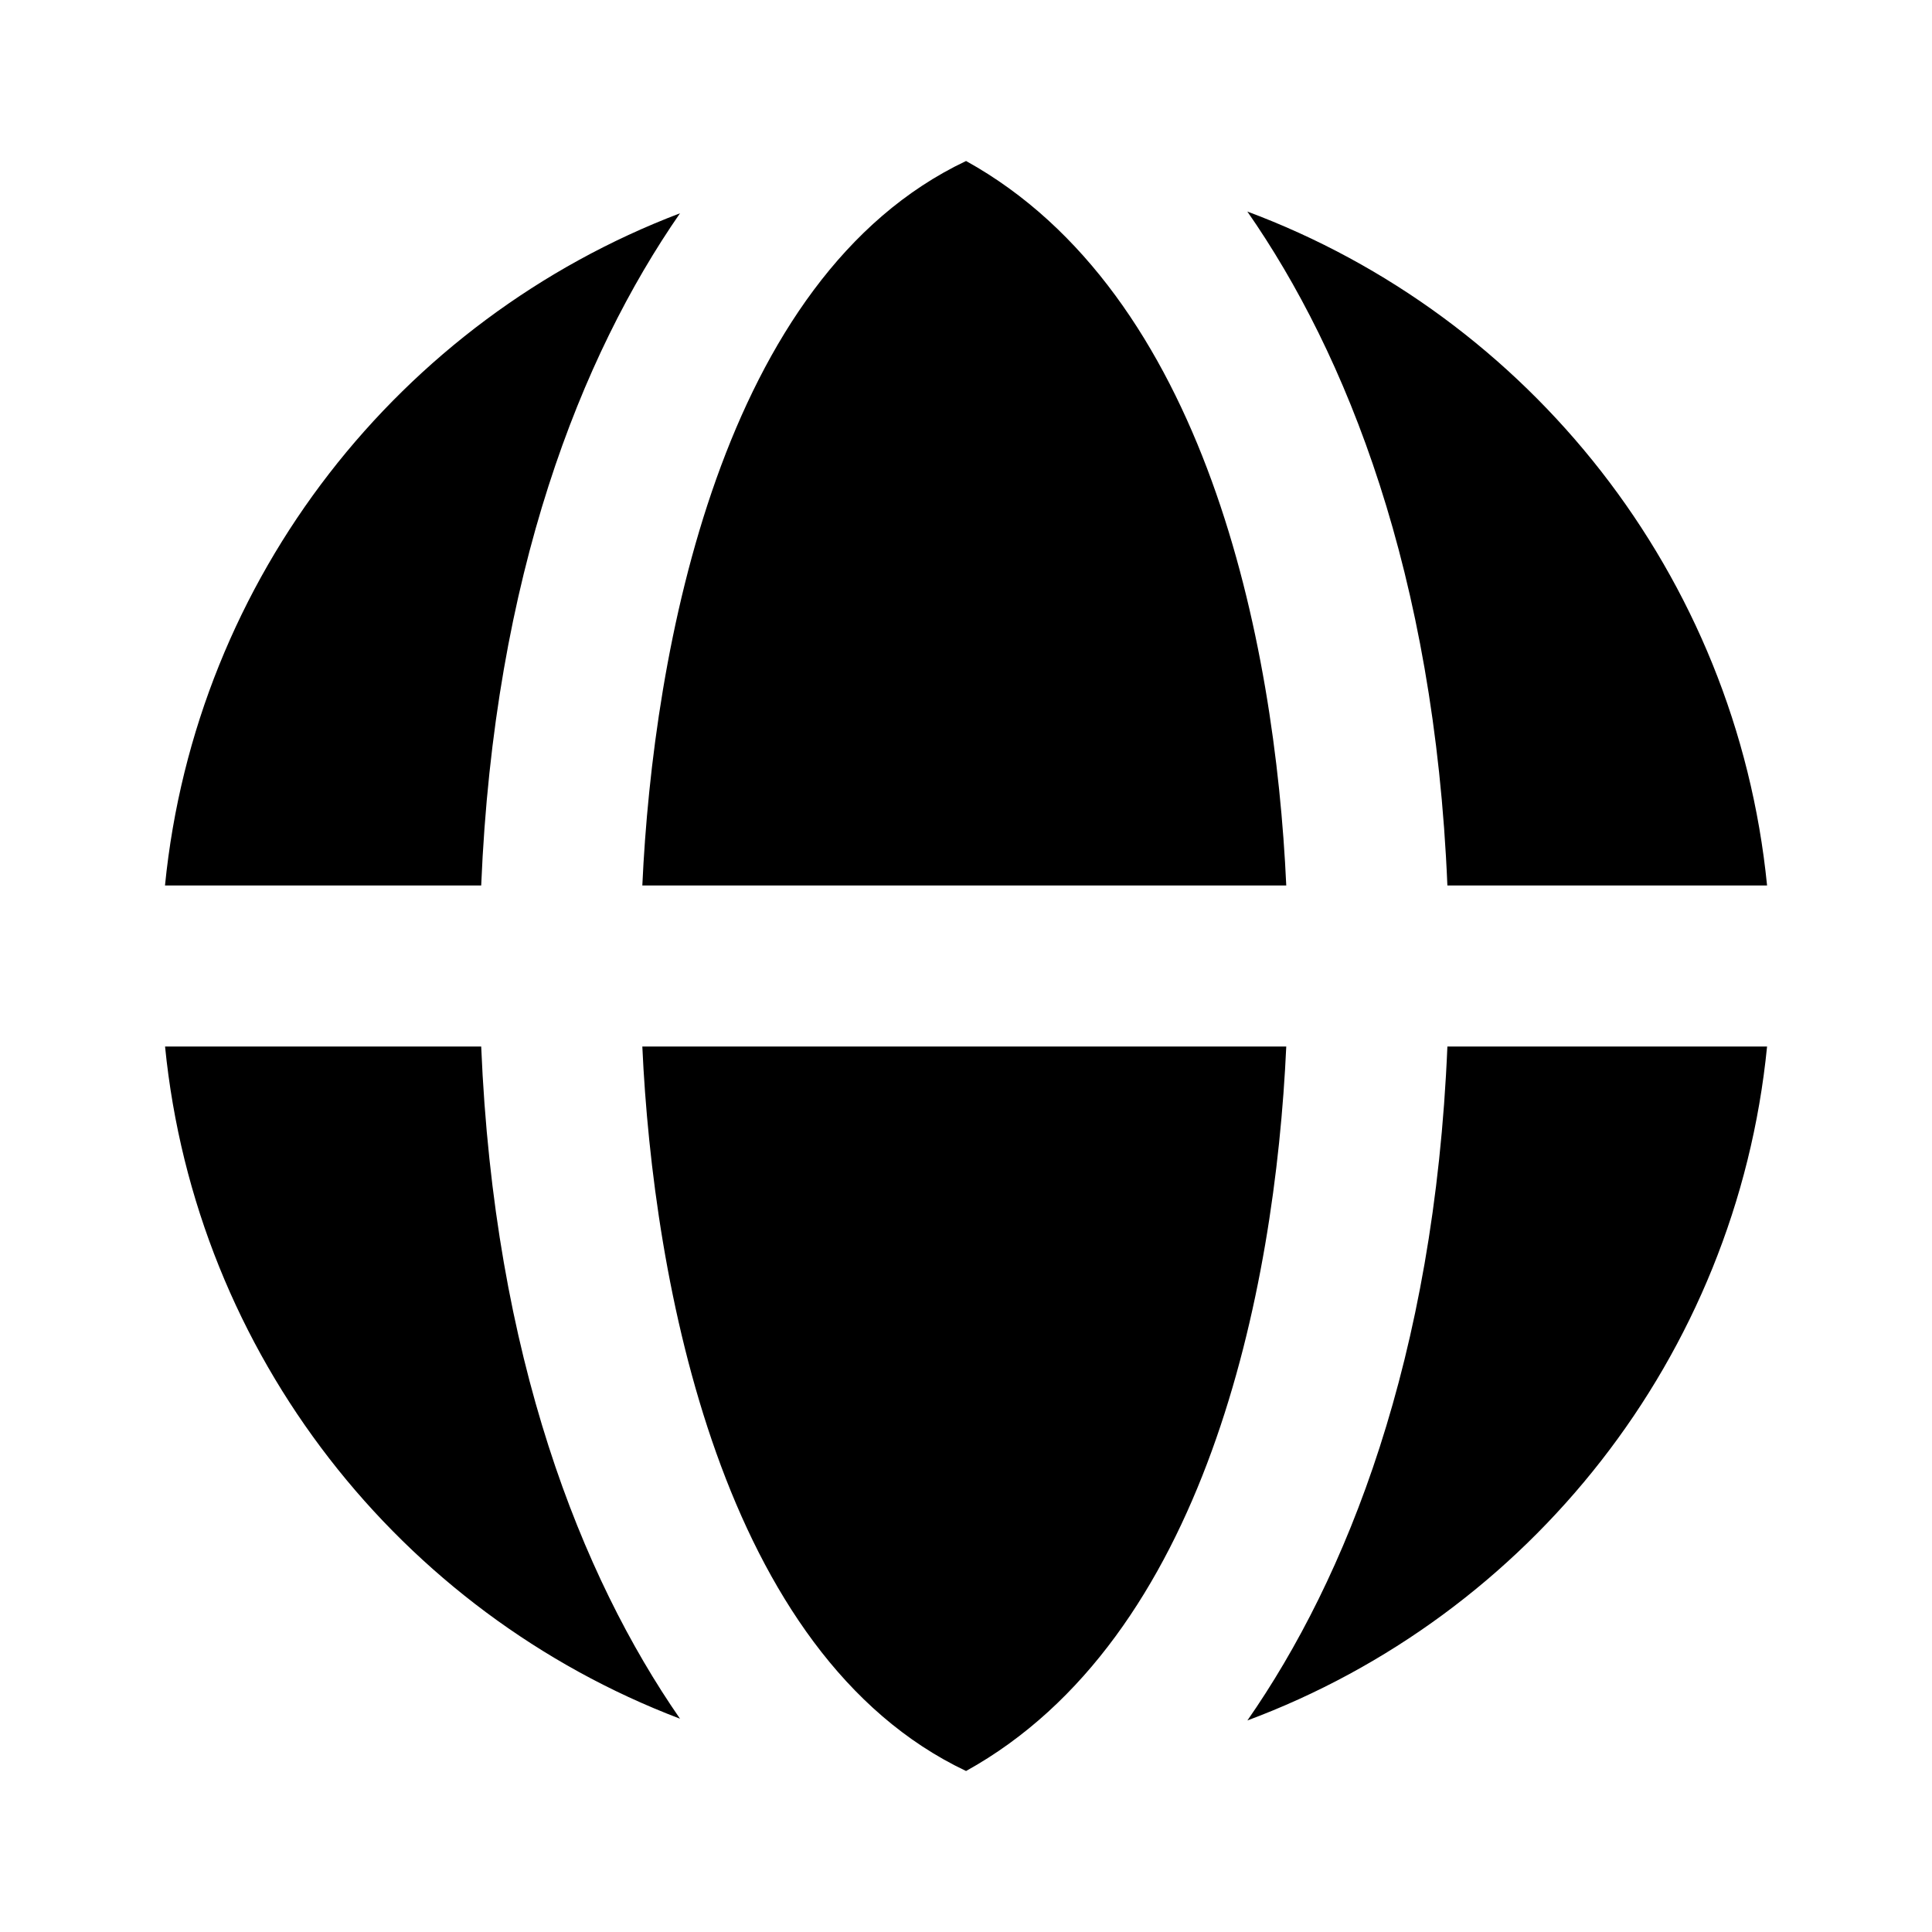 <?xml version="1.0" encoding="UTF-8"?> <svg xmlns="http://www.w3.org/2000/svg" width="30" height="30" viewBox="0 0 30 30" fill="none"><path fill-rule="evenodd" clip-rule="evenodd" d="M19.361 3.282C23.741 4.912 26.96 8.928 27.439 13.75H22.475C22.273 8.899 20.908 5.495 19.368 3.284L19.361 3.282ZM15.001 2.5C11.197 4.302 10.14 10.106 9.974 13.75H19.973C19.799 9.939 18.718 4.559 15.001 2.5ZM10.559 3.312C9.027 5.523 7.673 8.919 7.472 13.75H2.562C3.038 8.958 6.22 4.962 10.559 3.312ZM19.362 26.718C23.742 25.088 26.961 21.072 27.439 16.25H22.475C22.273 21.101 20.908 24.505 19.369 26.716L19.362 26.718ZM15.001 27.5C11.198 25.698 10.14 19.894 9.974 16.25H19.973C19.799 20.061 18.718 25.441 15.001 27.5ZM10.559 26.688C9.028 24.477 7.673 21.081 7.472 16.25H2.563C3.039 21.042 6.221 25.038 10.559 26.688Z" fill="black"></path></svg> 